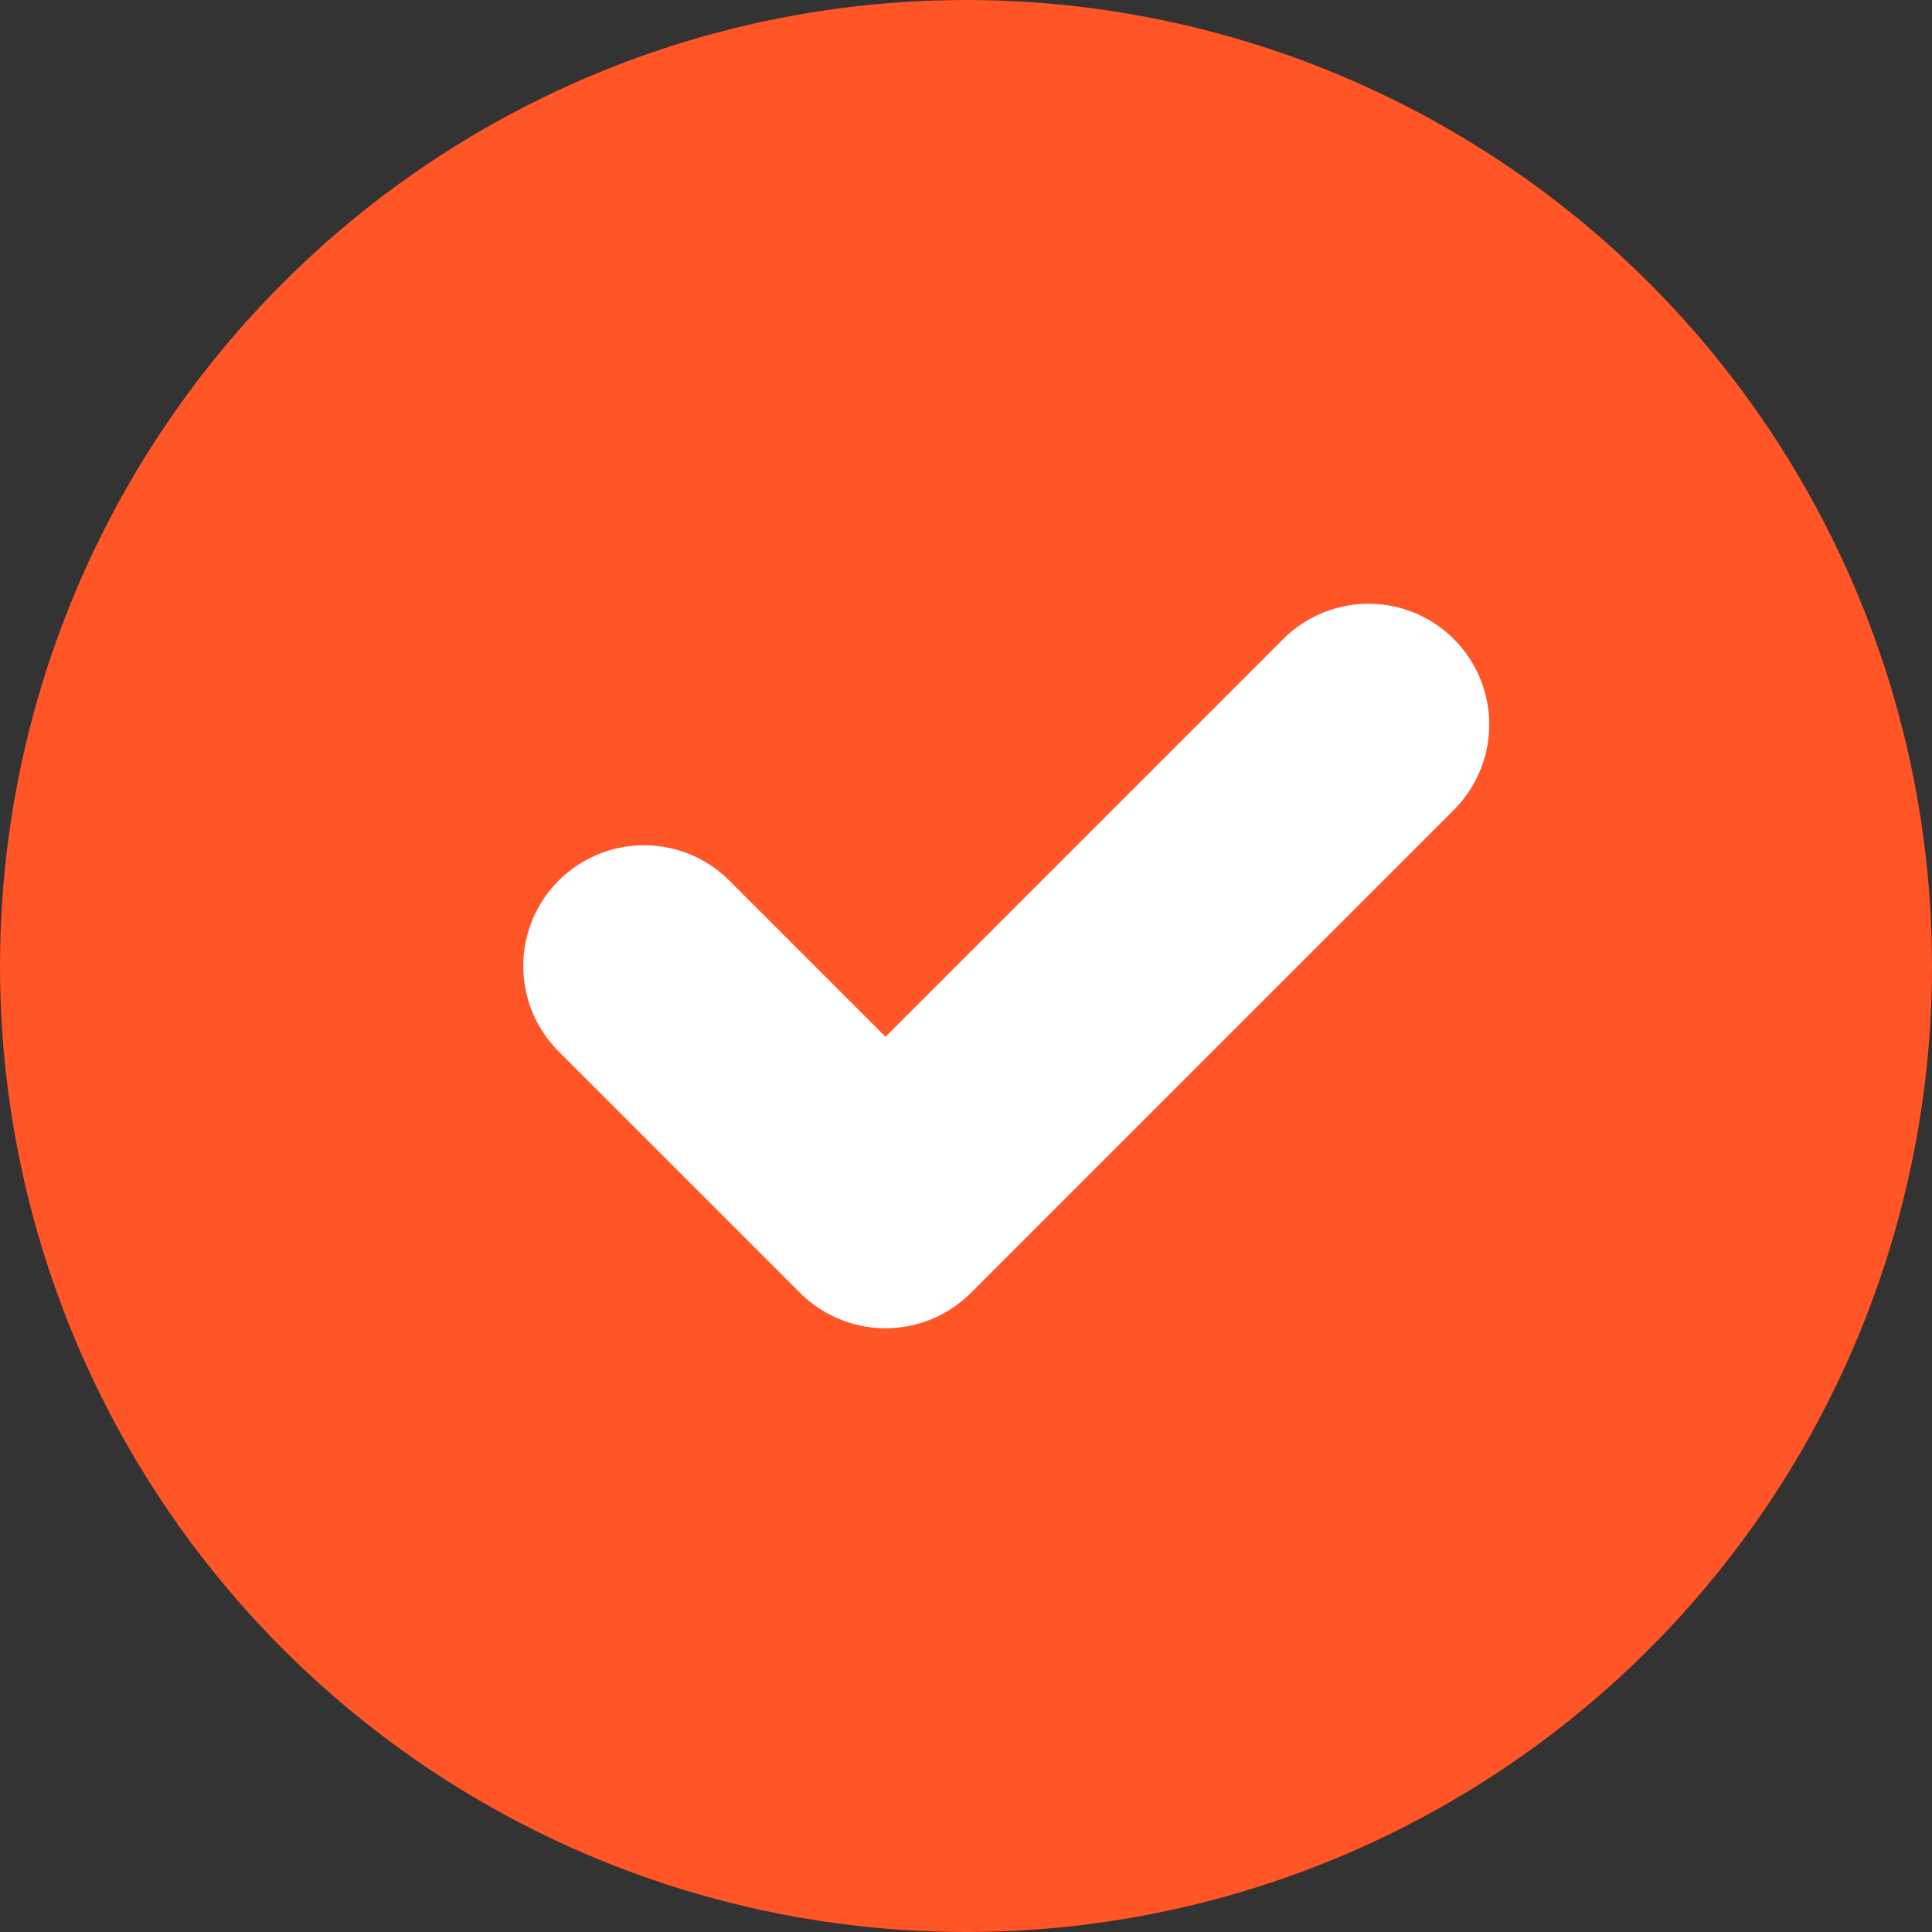<svg width="49" height="49" viewBox="0 0 49 49" fill="none" xmlns="http://www.w3.org/2000/svg">
<rect x="0" y="0" width="49" height="49" fill="#333333" stroke="none"/>
<circle cx="24.5" cy="24.5" r="24.5" fill="#FF5527"/>
<path d="M16.333 24.5L22.458 30.625L34.708 18.375" stroke="white" stroke-width="6.125" stroke-linecap="round" stroke-linejoin="round"/>
</svg>
